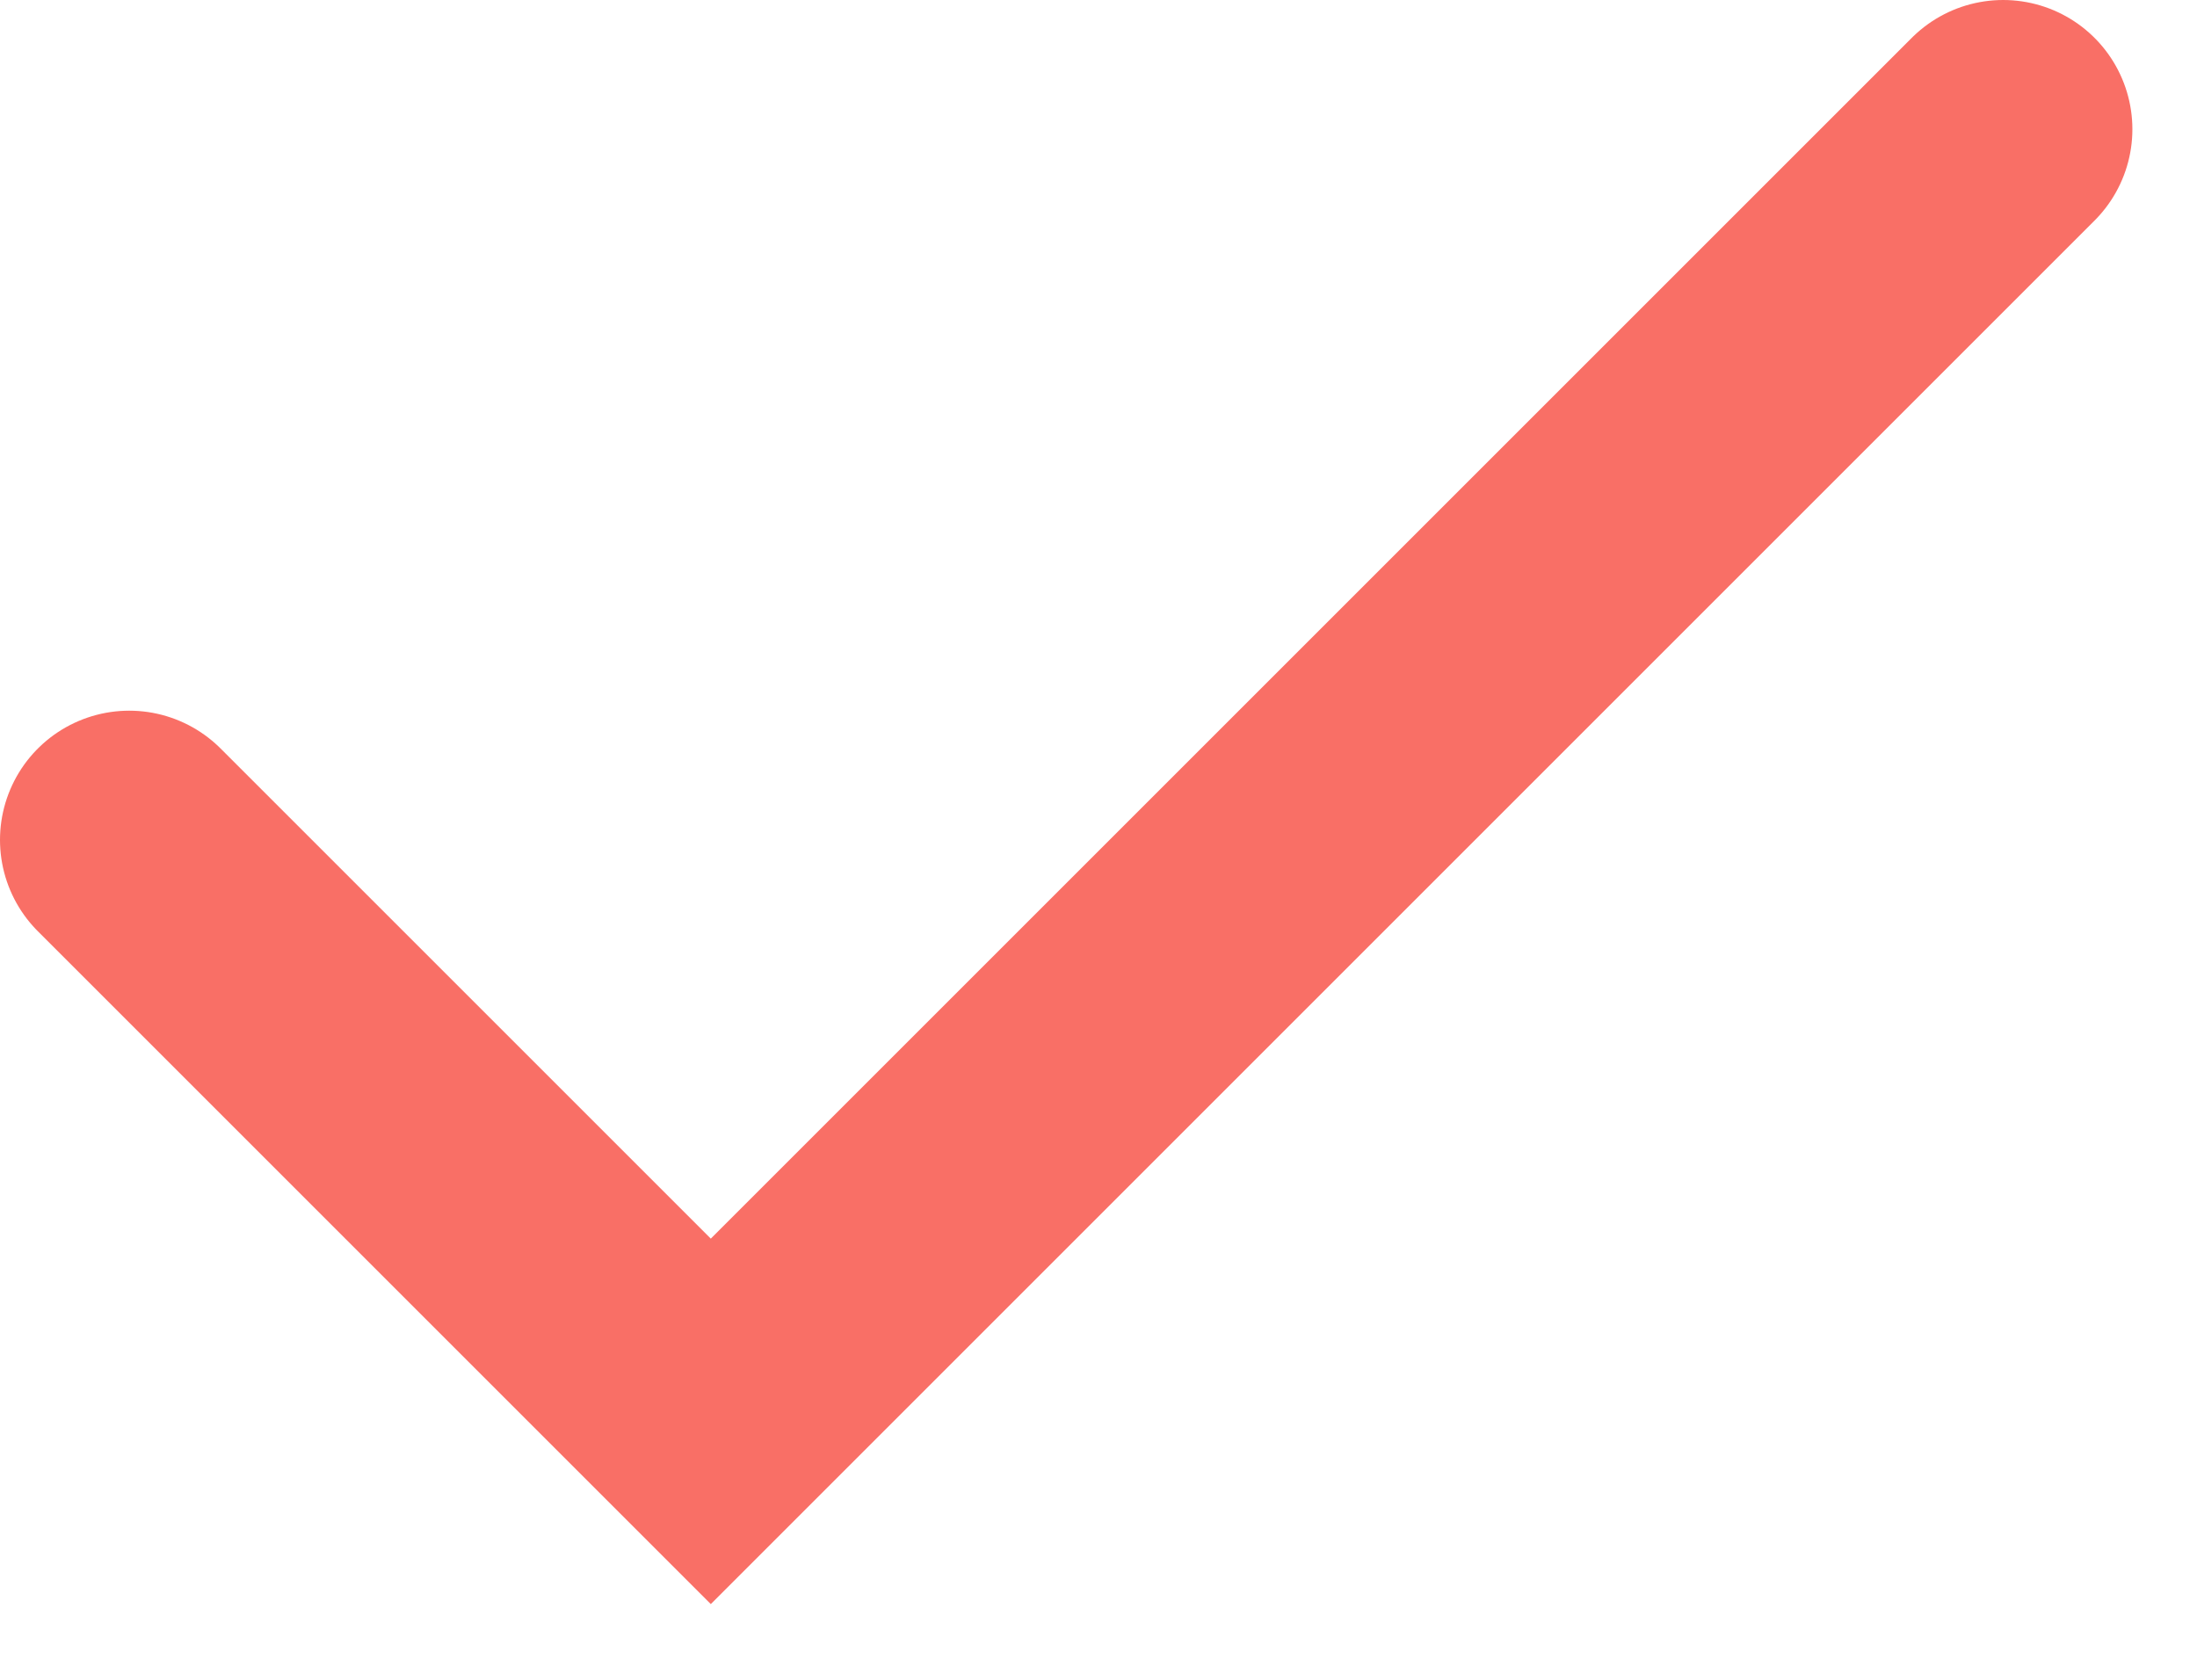 <?xml version="1.0" encoding="UTF-8"?> <svg xmlns="http://www.w3.org/2000/svg" width="17" height="13" viewBox="0 0 17 13" fill="none"> <path d="M1 6.5L5.5 11L15.5 1" stroke="#F96F66" stroke-width="2" stroke-linecap="round"></path> </svg> 